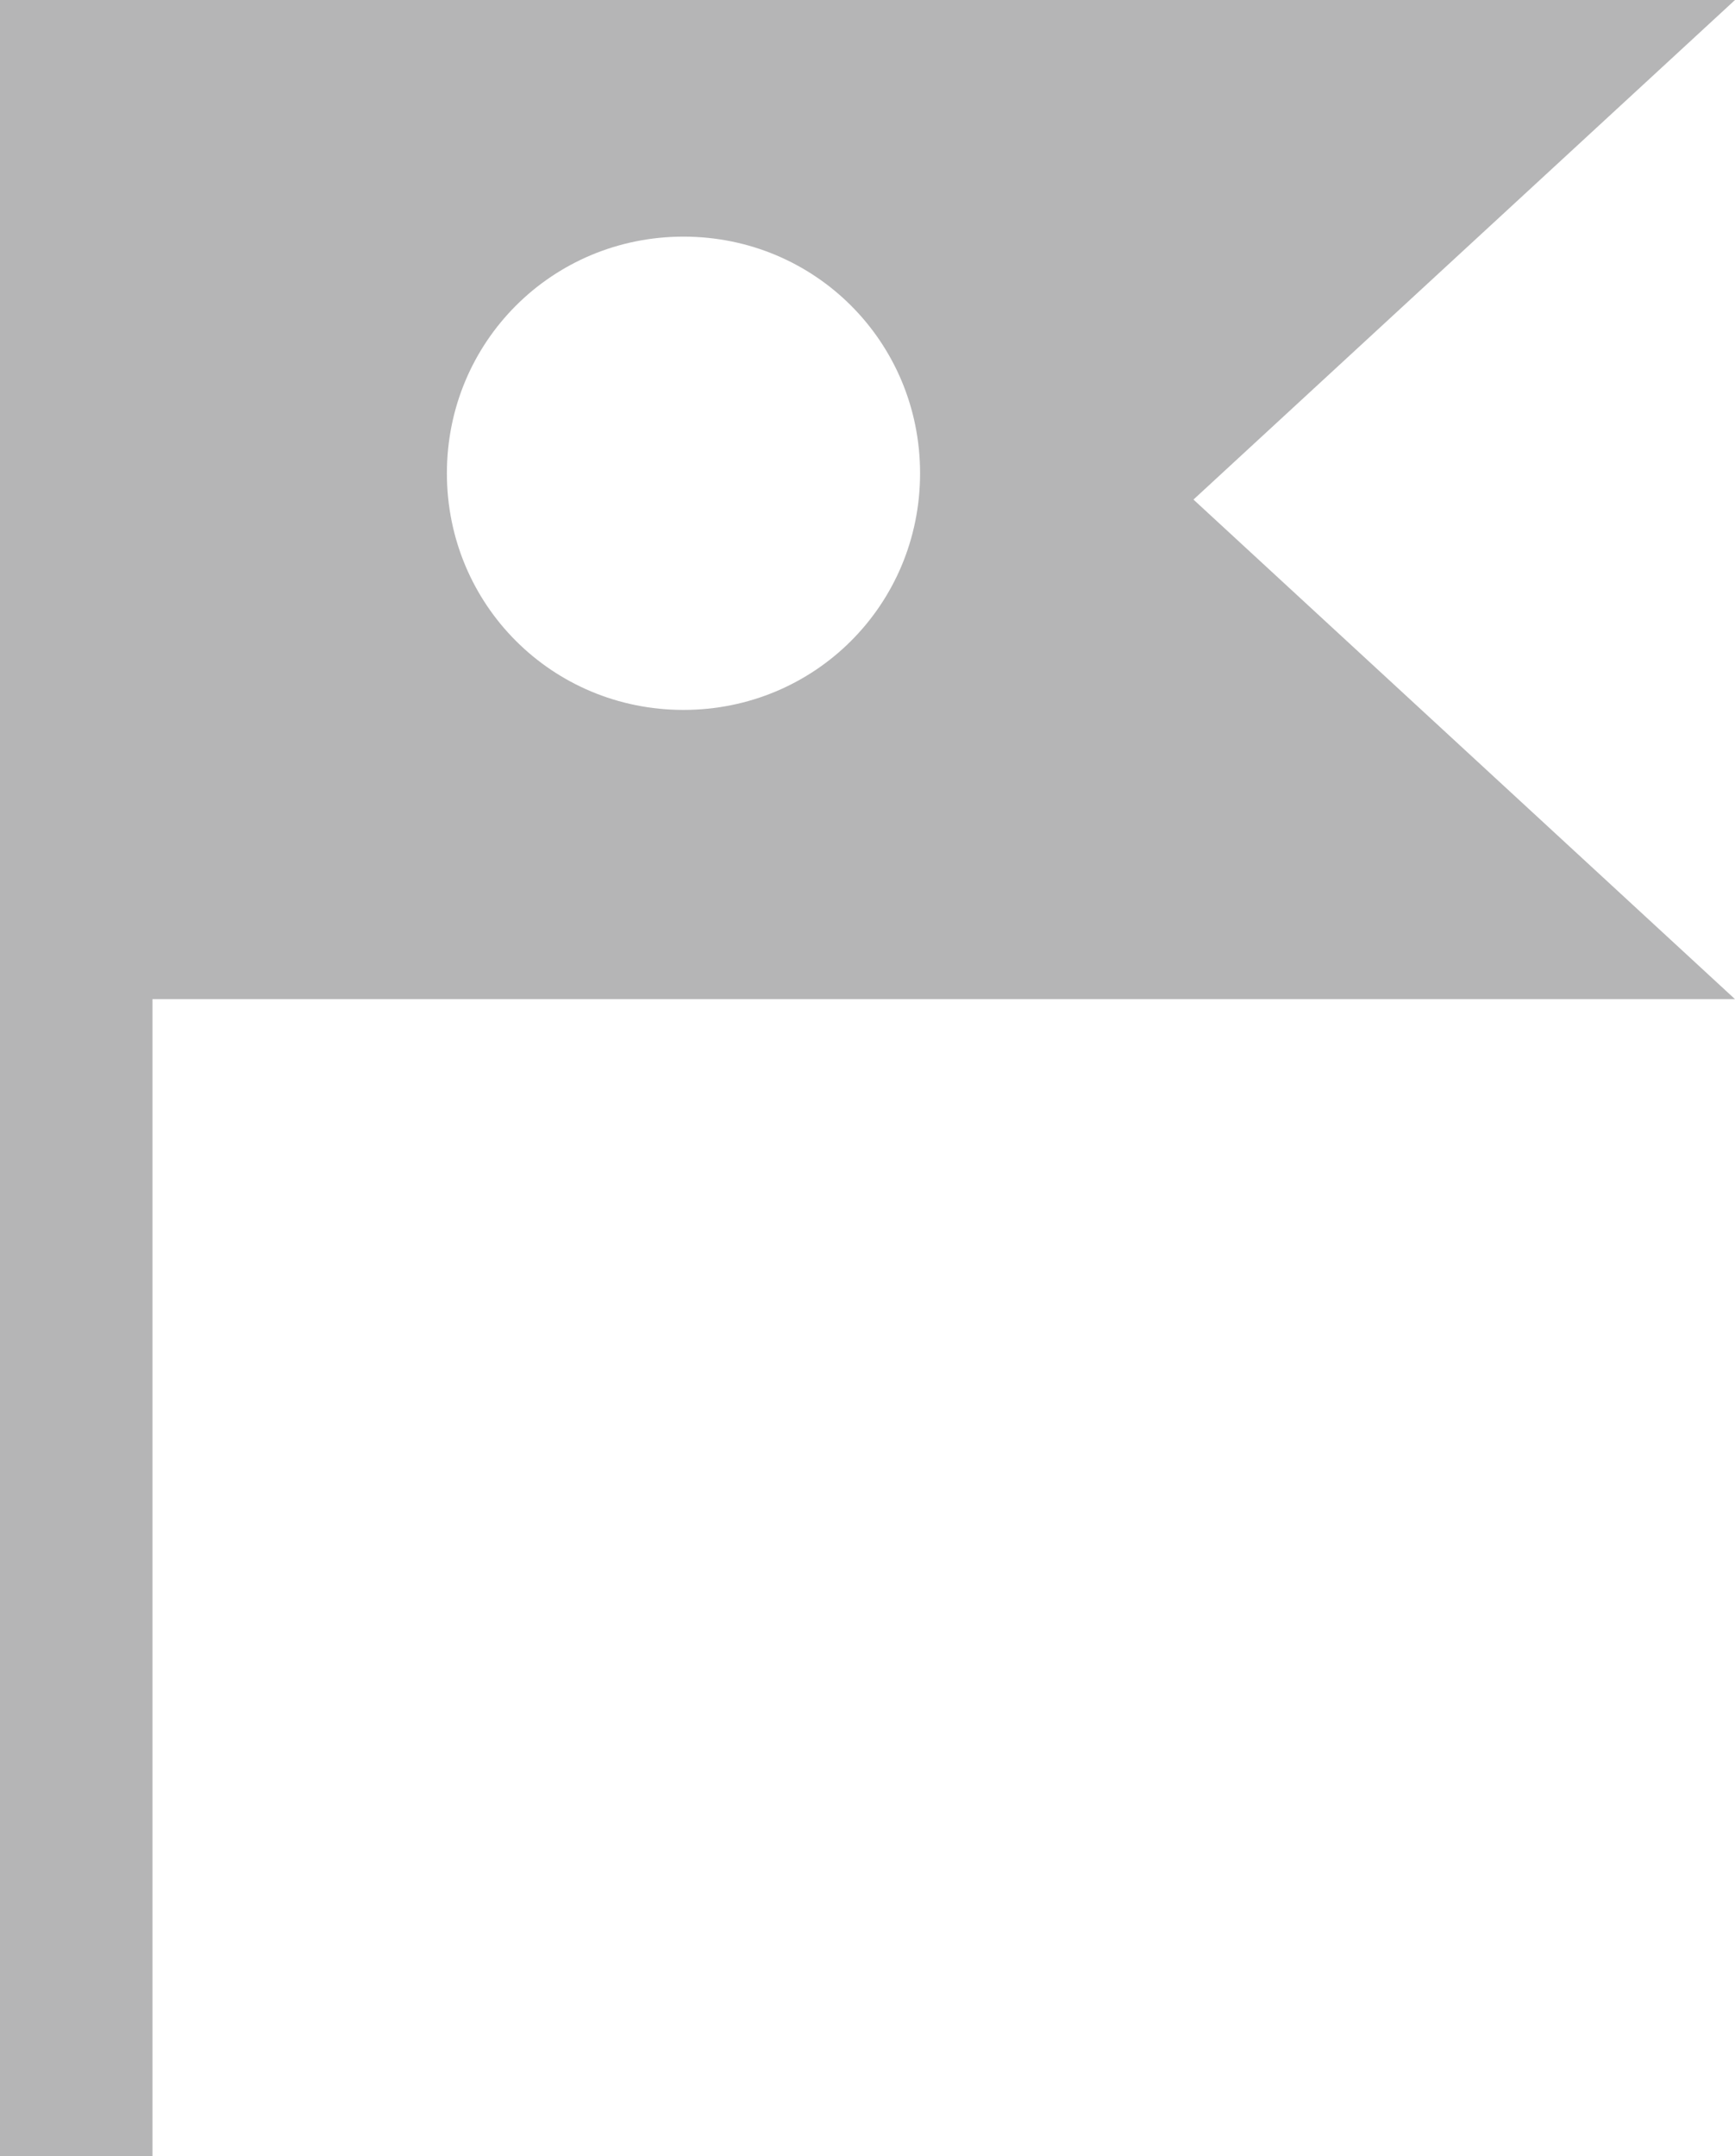 <?xml version="1.0" encoding="utf-8"?>
<!-- Generator: Adobe Illustrator 24.0.3, SVG Export Plug-In . SVG Version: 6.00 Build 0)  -->
<svg version="1.1" id="Layer_1" xmlns="http://www.w3.org/2000/svg" xmlns:xlink="http://www.w3.org/1999/xlink" x="0px" y="0px"
	 viewBox="0 0 33 41" style="enable-background:new 0 0 33 41;" xml:space="preserve">
<style type="text/css">
	.st0{fill:#B5B5B6;}
</style>
<title>icon-nationalities-jj</title>
<g id="Layer_2_1_">
	<g id="Icons">
		<rect class="st0" width="2.9" height="41"/>
		<path class="st0" d="M33,19H2.2V0H33L22.7,9.5L33,19z M8.5,9c0,2.5,2,4.5,4.5,4.5s4.5-2,4.5-4.5s-2-4.5-4.5-4.5l0,0
			C10.5,4.5,8.5,6.5,8.5,9z"/>
	</g>
</g>
</svg>
